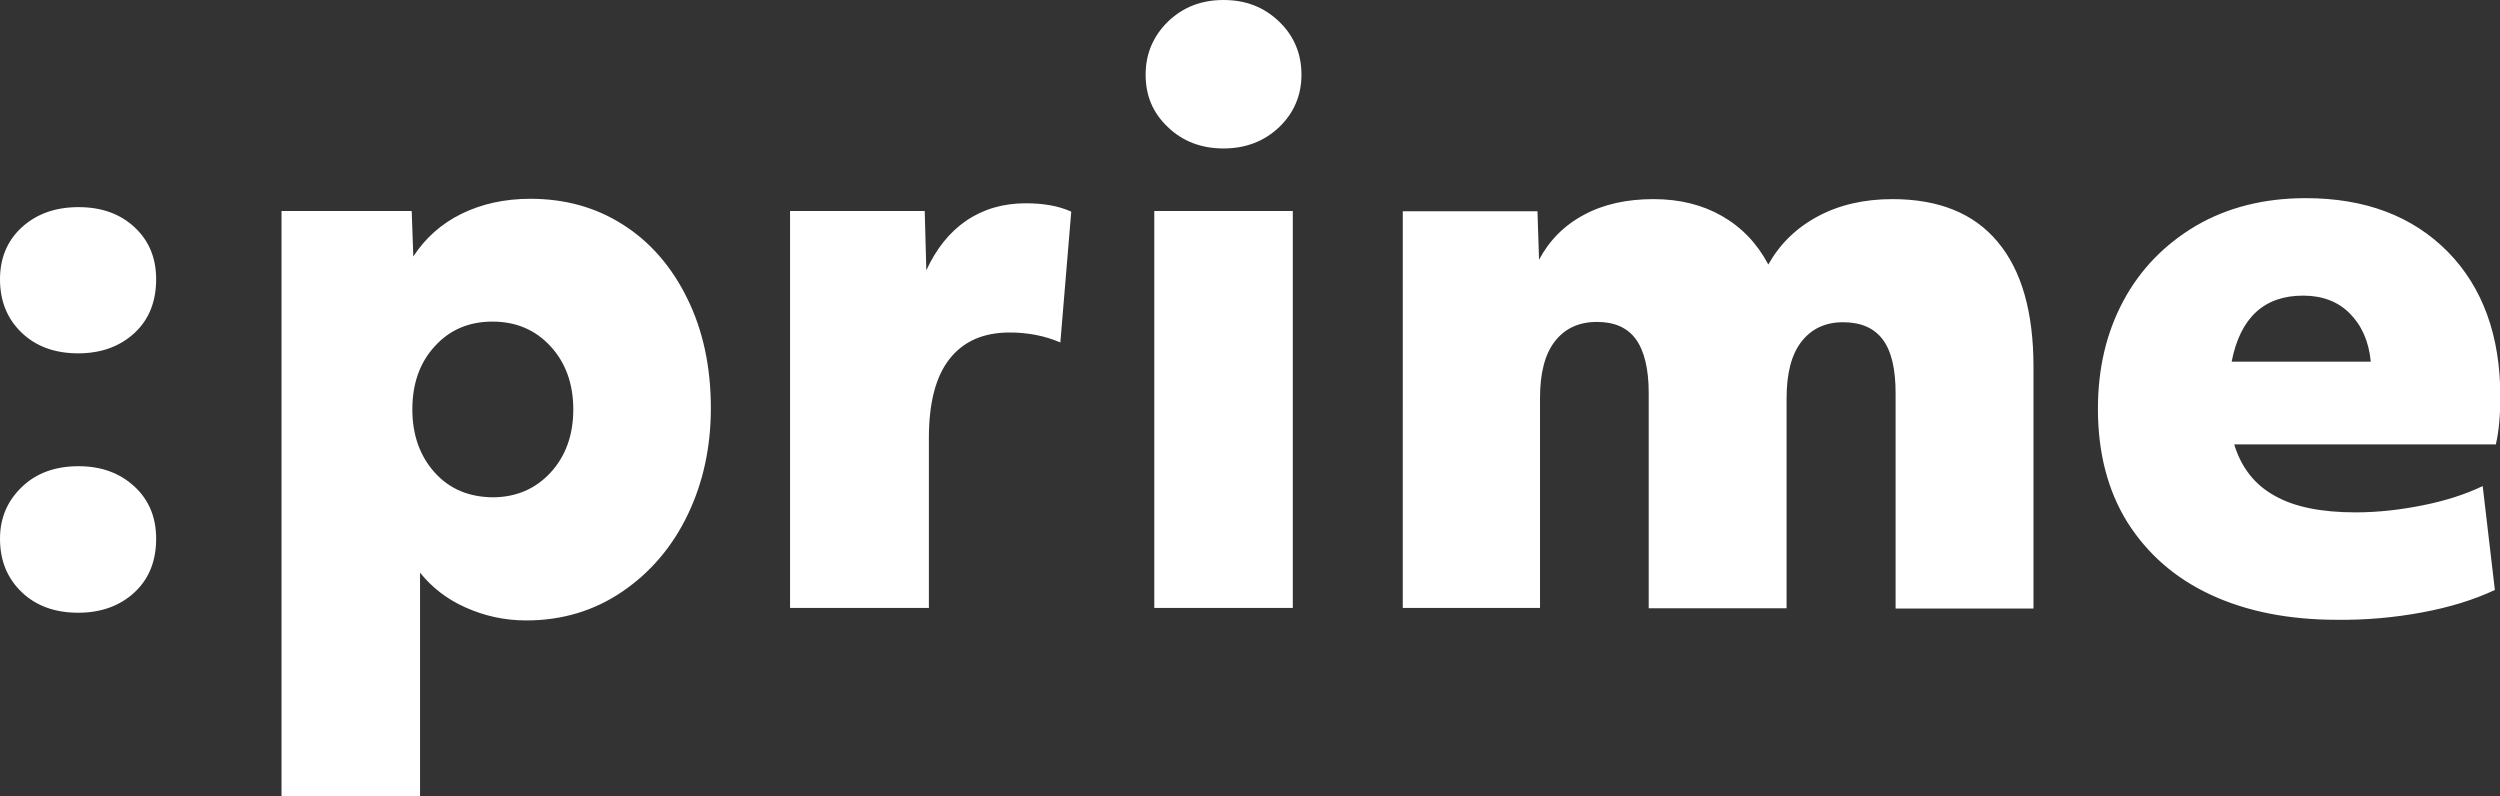 <?xml version="1.0" encoding="utf-8"?>
<!-- Generator: Adobe Illustrator 23.0.4, SVG Export Plug-In . SVG Version: 6.00 Build 0)  -->
<svg version="1.1" xmlns="http://www.w3.org/2000/svg" xmlns:xlink="http://www.w3.org/1999/xlink" x="0px" y="0px"
	 viewBox="0 0 77.97 24.84" style="enable-background:new 0 0 77.97 24.84;" xml:space="preserve">
<rect x="0" y="0" width="77.97" height="24.84" fill="#333333" stroke="none"/>
<style type="text/css">
	.st0{fill:none;}
	.st1{fill:#fff;}
</style>
<g id="Logo_1_">
	<path class="st1" id="Logo" d="M69.6,11.28c0.27-1.38,1.02-2.06,2.23-2.06c0.59,0,1.08,0.18,1.45,0.55s0.6,0.87,0.66,1.51H69.6z M75.54,19.1
		c0.86-0.16,1.61-0.39,2.27-0.7l-0.38-3.24c-0.54,0.26-1.17,0.46-1.87,0.6c-0.7,0.14-1.4,0.22-2.09,0.22
		c-1.07,0-1.92-0.17-2.53-0.52c-0.62-0.34-1.04-0.88-1.26-1.6h8.16c0.1-0.43,0.14-0.93,0.14-1.49c0-1.9-0.55-3.41-1.64-4.52
		c-1.1-1.11-2.57-1.67-4.43-1.67c-1.3,0-2.44,0.29-3.42,0.86c-0.98,0.58-1.74,1.36-2.27,2.35s-0.79,2.11-0.79,3.36
		c0,1.38,0.31,2.56,0.92,3.54c0.62,0.98,1.48,1.74,2.6,2.26c1.12,0.52,2.43,0.78,3.94,0.78C73.8,19.34,74.68,19.26,75.54,19.1
		 M43.73,18.96h4.3v-6.55c0-0.77,0.15-1.36,0.46-1.76s0.74-0.61,1.32-0.61c0.54,0,0.95,0.18,1.21,0.54s0.4,0.92,0.4,1.67v6.72h4.3
		v-6.55c0-0.77,0.15-1.36,0.46-1.76s0.74-0.61,1.3-0.61c0.56,0,0.97,0.18,1.24,0.54s0.4,0.92,0.4,1.67v6.72h4.3v-7.54
		c0-1.71-0.37-3.01-1.12-3.9c-0.74-0.89-1.84-1.33-3.28-1.33c-0.88,0-1.66,0.18-2.33,0.54c-0.67,0.36-1.18,0.86-1.54,1.5
		c-0.35-0.66-0.83-1.16-1.44-1.51c-0.61-0.35-1.32-0.53-2.14-0.53c-0.83,0-1.56,0.16-2.17,0.49c-0.62,0.33-1.08,0.8-1.4,1.4
		l-0.05-1.51h-4.2V18.96z M39.89,3.97c0.46-0.44,0.7-0.99,0.7-1.64s-0.23-1.21-0.7-1.66C39.42,0.22,38.85,0,38.16,0
		c-0.69,0-1.26,0.22-1.73,0.67c-0.46,0.45-0.7,1-0.7,1.66s0.23,1.2,0.7,1.64c0.46,0.44,1.04,0.66,1.73,0.66
		C38.85,4.63,39.42,4.41,39.89,3.97 M36,18.96h4.32V6.58H36V18.96z M24.65,18.96h4.32v-5.3c0-1.09,0.21-1.91,0.64-2.46
		s1.05-0.83,1.88-0.83c0.56,0,1.09,0.1,1.58,0.31l0.34-4.08c-0.4-0.18-0.87-0.26-1.42-0.26c-0.7,0-1.32,0.18-1.85,0.54
		c-0.53,0.36-0.94,0.88-1.25,1.55l-0.05-1.85h-4.2V18.96z M13.56,14.74c-0.46-0.51-0.7-1.17-0.7-1.97c0-0.8,0.23-1.46,0.7-1.97
		c0.46-0.51,1.06-0.77,1.8-0.77c0.74,0,1.34,0.26,1.81,0.77s0.71,1.17,0.71,1.97c0,0.8-0.24,1.46-0.71,1.97s-1.08,0.77-1.81,0.77
		C14.62,15.5,14.02,15.25,13.56,14.74 M8.78,24.84h4.32v-6.98c0.37,0.46,0.84,0.83,1.43,1.09c0.58,0.26,1.21,0.4,1.88,0.4
		c1.12,0,2.12-0.3,3-0.9c0.88-0.6,1.56-1.4,2.04-2.4c0.48-1,0.72-2.11,0.72-3.32c0-1.3-0.25-2.44-0.74-3.43
		C20.94,8.3,20.26,7.53,19.42,7c-0.85-0.54-1.81-0.8-2.88-0.8c-0.8,0-1.52,0.16-2.15,0.47c-0.63,0.31-1.13,0.76-1.5,1.33l-0.05-1.42
		H8.78V24.84z M4.2,10.38C4.65,9.96,4.87,9.4,4.87,8.71c0-0.66-0.22-1.2-0.67-1.62S3.17,6.46,2.45,6.46S1.14,6.67,0.68,7.09
		S0,8.06,0,8.71c0,0.69,0.23,1.24,0.68,1.67s1.04,0.64,1.76,0.64S3.75,10.8,4.2,10.38 M4.2,18.47c0.45-0.42,0.67-0.98,0.67-1.67
		c0-0.66-0.22-1.2-0.67-1.62s-1.03-0.64-1.75-0.64s-1.31,0.21-1.76,0.64S0,16.14,0,16.8c0,0.69,0.23,1.24,0.68,1.67
		s1.04,0.64,1.76,0.64S3.75,18.89,4.2,18.47"/>
	<rect id="Schutzzone" x="-12.65" y="-12.65" class="st0" width="103.27" height="50.14"/>
</g>
<g id="Hilfslinien">
</g>
</svg>
